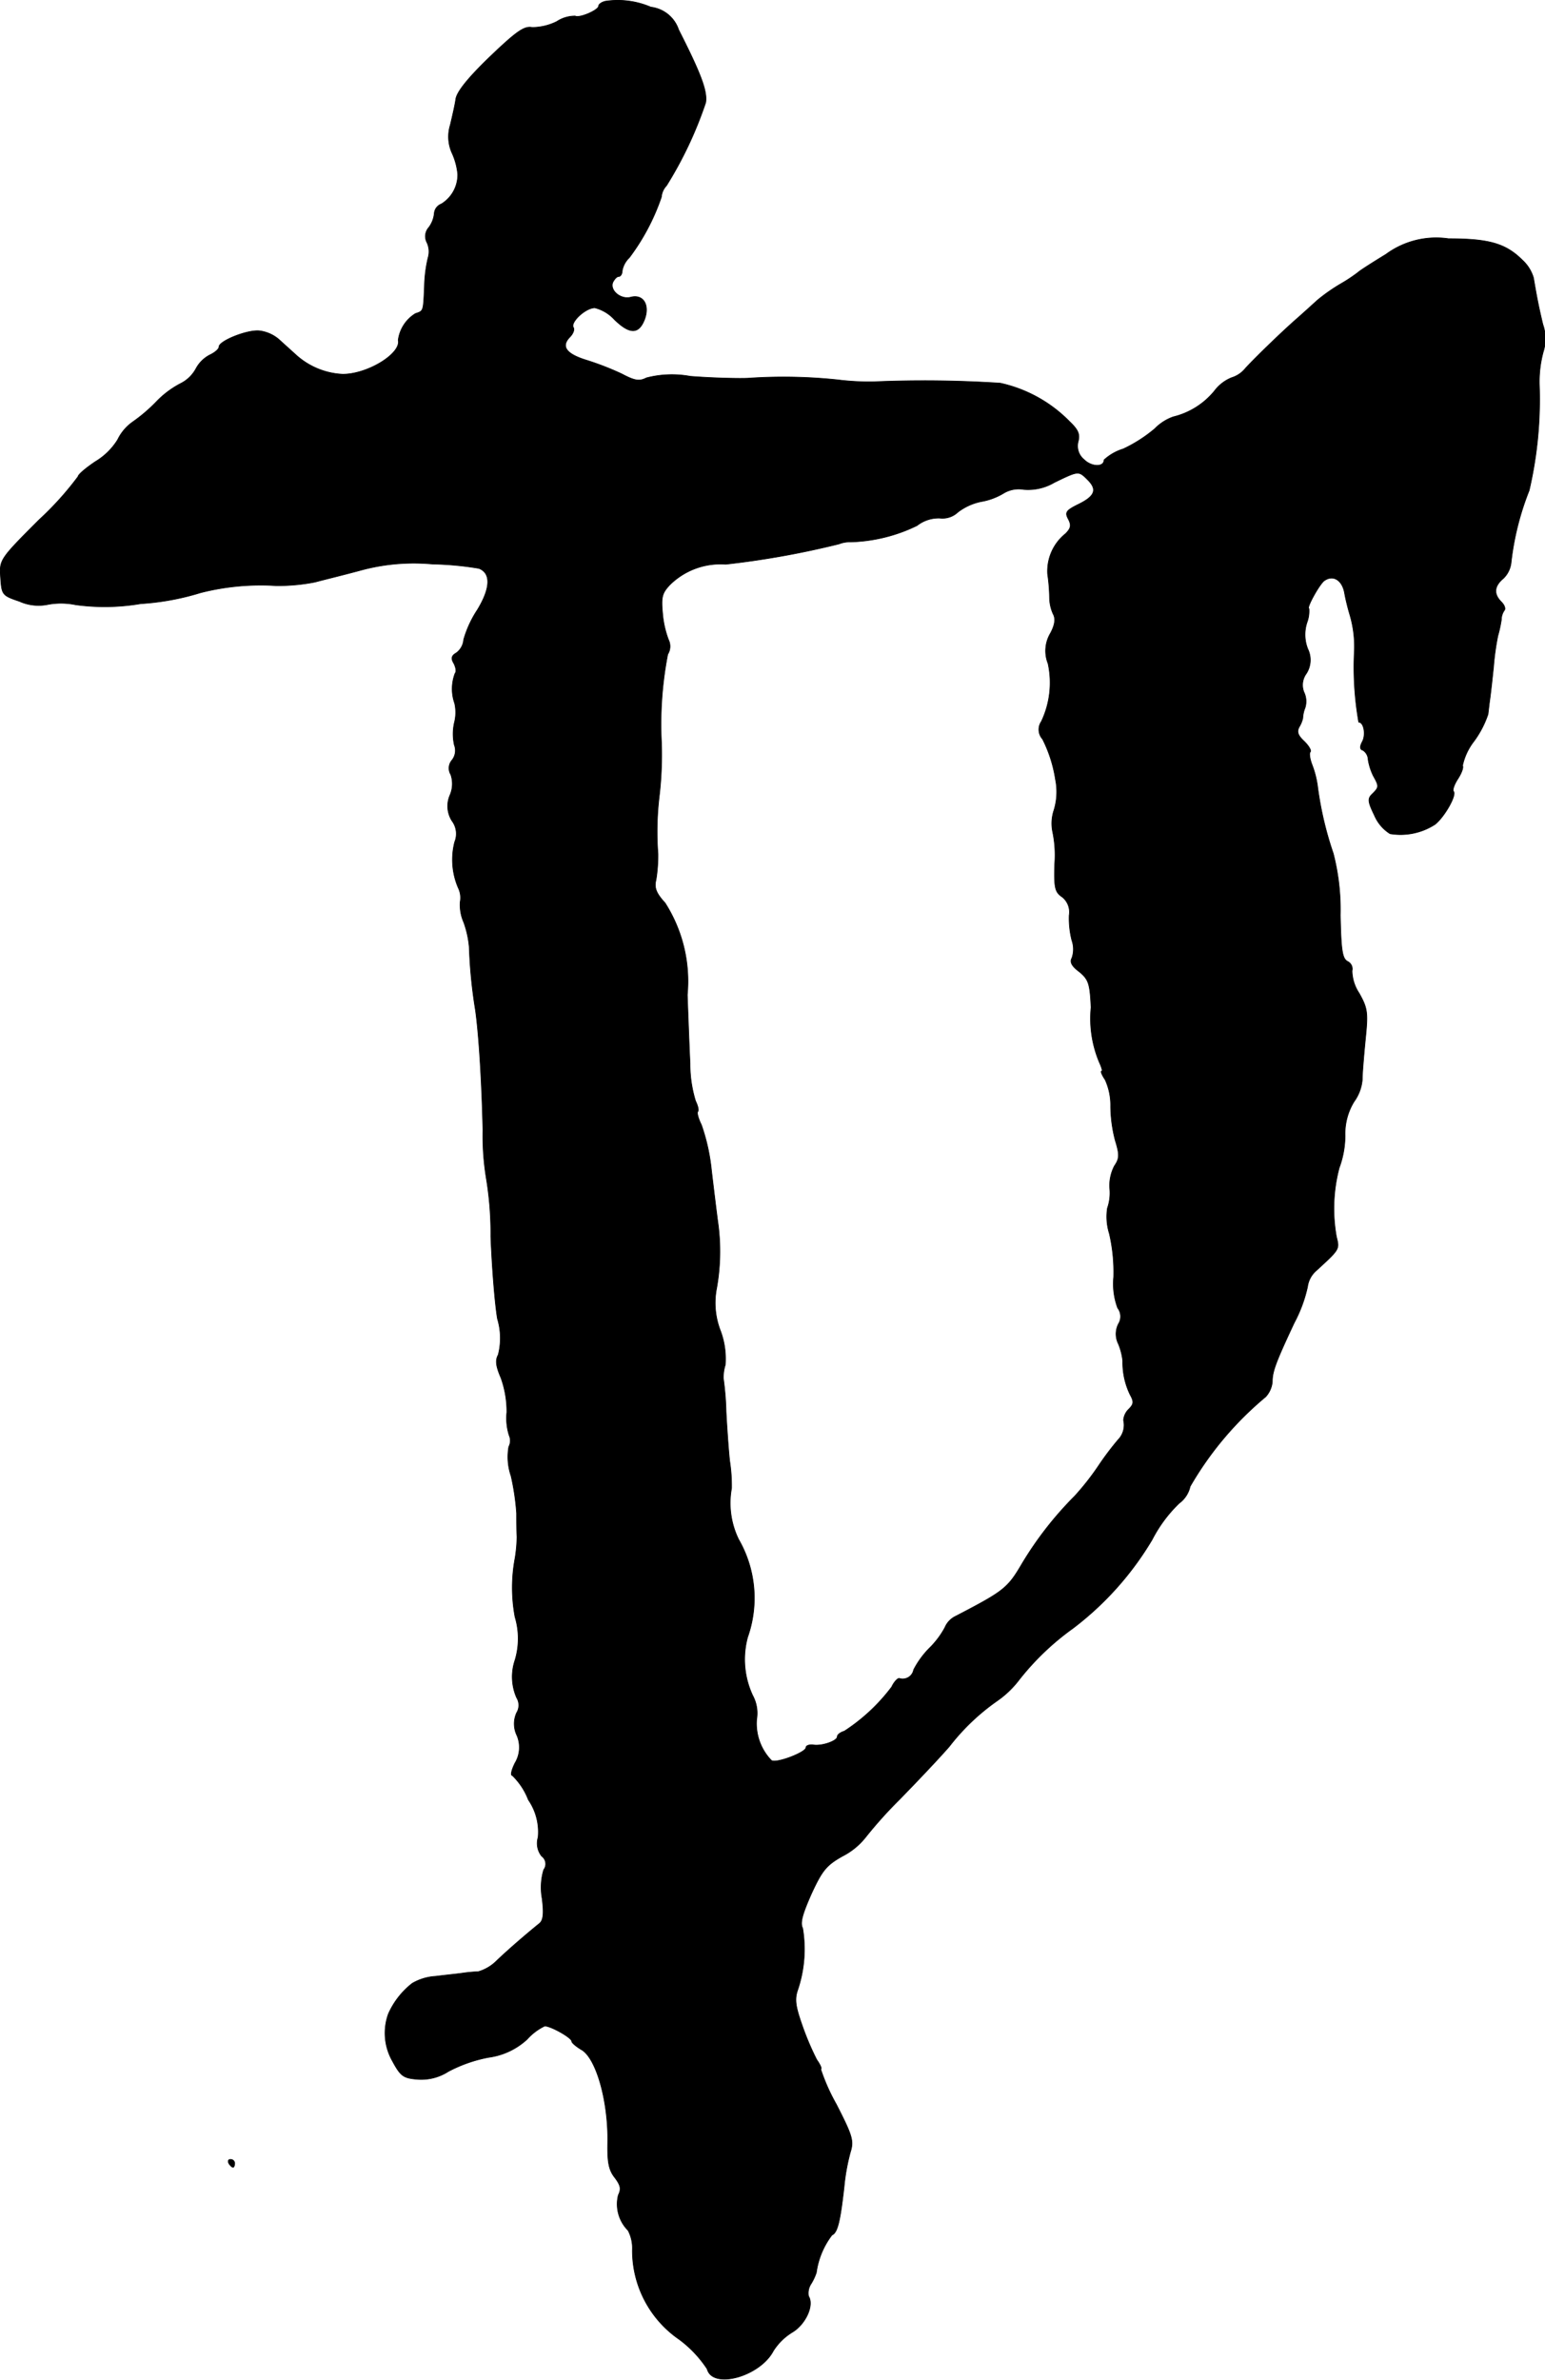 <?xml version="1.0" encoding="UTF-8"?>
<svg xmlns="http://www.w3.org/2000/svg"
     version="1.1"
     width="8.435mm"
     height="12.989mm"
     viewBox="0 0 23.911 36.82">
   <defs>
      <style type="text/css"><![CDATA[
      .a {
        stroke: #000;
        stroke-linecap: round;
        stroke-linejoin: round;
        stroke-width: 0.01px;
      }
    ]]></style>
   </defs>
   <path class="a"
         d="M9.374.018c-.061.012-.109.048-.109.073,0,.067-.303.194-.363.157a.513.513,0,0,0-.285.085.861.861,0,0,1-.382.091C8.114.4,7.993.485,7.581.879c-.339.327-.509.539-.527.654-.012.091-.055.273-.085.4a.613.613,0,0,0,.03.442,1.012,1.012,0,0,1,.085.321A.53.53,0,0,1,6.83,3.156a.17.17,0,0,0-.109.145.431.431,0,0,1-.085.218.206.206,0,0,0-.03.23.332.332,0,0,1,.018.242,2.093,2.093,0,0,0-.055.436c-.018.394-.012.382-.139.424a.569.569,0,0,0-.267.412c.048.206-.472.527-.86.527a1.16,1.16,0,0,1-.733-.309c-.067-.061-.182-.164-.254-.23a.572.572,0,0,0-.303-.133c-.188-.018-.624.157-.624.248,0,.036-.067.091-.145.127a.511.511,0,0,0-.212.212A.548.548,0,0,1,2.802,5.93a1.442,1.442,0,0,0-.382.285,2.509,2.509,0,0,1-.369.315.721.721,0,0,0-.23.273,1.022,1.022,0,0,1-.345.339c-.145.097-.267.2-.267.23a4.844,4.844,0,0,1-.606.672c-.612.612-.612.618-.594.89.018.267.024.279.291.369a.718.718,0,0,0,.448.048,1.116,1.116,0,0,1,.424.006A3.322,3.322,0,0,0,2.178,9.34,3.977,3.977,0,0,0,3.105,9.17a3.765,3.765,0,0,1,1.163-.109,2.913,2.913,0,0,0,.606-.055c.133-.036.46-.115.727-.188a3.133,3.133,0,0,1,1.096-.091,4.837,4.837,0,0,1,.715.067c.188.073.182.303-.024.642a1.665,1.665,0,0,0-.212.46.281.281,0,0,1-.115.206c-.073.042-.085.085-.036.164.03.061.042.127.018.151a.674.674,0,0,0-.006.466.64.64,0,0,1-.006.303.794.794,0,0,0,0,.339.238.238,0,0,1-.036.236.192.192,0,0,0-.018.224.438.438,0,0,1-.012.315.426.426,0,0,0,.03.4.333.333,0,0,1,.042.327,1.101,1.101,0,0,0,.055.709.345.345,0,0,1,.03.218.669.669,0,0,0,.055.315,1.524,1.524,0,0,1,.085.382,7.614,7.614,0,0,0,.097.981c.055.4.097,1.108.115,1.847a4.092,4.092,0,0,0,.055.769,5.219,5.219,0,0,1,.067.884c.018.454.061,1.024.103,1.272a1.038,1.038,0,0,1,.012.557c-.048.085-.036.176.042.357a1.539,1.539,0,0,1,.091.533.878.878,0,0,0,.036.357.2.2,0,0,1-.006.176.908.908,0,0,0,.036.454,3.765,3.765,0,0,1,.085.575c0,.115,0,.279.006.363a2.265,2.265,0,0,1-.03.333,2.464,2.464,0,0,0,0,.909,1.16,1.16,0,0,1,0,.666.805.805,0,0,0,.024.581.222.222,0,0,1,0,.236.413.413,0,0,0,.006.351.469.469,0,0,1-.03.424c-.055.109-.073.194-.042.194a1.038,1.038,0,0,1,.248.376.876.876,0,0,1,.151.581.319.319,0,0,0,.055.291.148.148,0,0,1,.035.206l-.004.006a.957.957,0,0,0-.024.442c.03.236.018.339-.042.388-.218.176-.503.424-.66.575a.666.666,0,0,1-.285.17,2.347,2.347,0,0,0-.254.024c-.085.012-.267.03-.406.048a.807.807,0,0,0-.363.109,1.232,1.232,0,0,0-.369.472.874.874,0,0,0,.061.727c.127.236.17.267.382.285a.774.774,0,0,0,.485-.121,2.208,2.208,0,0,1,.624-.218,1.09,1.09,0,0,0,.594-.279.878.878,0,0,1,.273-.206c.097,0,.418.182.418.236,0,.024.067.079.145.127.23.121.424.793.412,1.442-.006.303.018.424.109.539.091.121.103.176.055.273a.576.576,0,0,0,.151.545.588.588,0,0,1,.067.303,1.67,1.67,0,0,0,.721,1.381,1.786,1.786,0,0,1,.436.46c.085.321.818.115,1.024-.279a.909.909,0,0,1,.297-.291c.2-.121.339-.412.248-.557a.261.261,0,0,1,.042-.194.826.826,0,0,0,.079-.17,1.235,1.235,0,0,1,.242-.581c.085-.036.127-.206.188-.751a3.146,3.146,0,0,1,.097-.533c.055-.176.03-.254-.218-.739a3.017,3.017,0,0,1-.242-.545c.024,0-.006-.067-.061-.145a4.25,4.25,0,0,1-.224-.527c-.109-.309-.121-.412-.067-.563a1.969,1.969,0,0,0,.073-.945c-.042-.079-.006-.212.133-.527.17-.369.236-.448.485-.588a1.085,1.085,0,0,0,.351-.285,6.69,6.69,0,0,1,.533-.594c.254-.26.606-.63.769-.818a3.385,3.385,0,0,1,.745-.709,1.498,1.498,0,0,0,.315-.297,4.064,4.064,0,0,1,.848-.818,4.795,4.795,0,0,0,1.23-1.375,2.138,2.138,0,0,1,.418-.563.443.443,0,0,0,.17-.26,5.144,5.144,0,0,1,1.169-1.387.397.397,0,0,0,.103-.236c0-.157.055-.303.339-.909a2.169,2.169,0,0,0,.206-.557.401.401,0,0,1,.139-.254c.357-.327.357-.327.309-.515a2.467,2.467,0,0,1,.042-1.072,1.447,1.447,0,0,0,.091-.497.948.948,0,0,1,.139-.527.673.673,0,0,0,.127-.339c0-.097.024-.376.048-.624.042-.412.036-.478-.097-.715a.647.647,0,0,1-.109-.345.129.129,0,0,0-.067-.145c-.085-.042-.103-.17-.115-.715a3.496,3.496,0,0,0-.109-.957,5.323,5.323,0,0,1-.242-1.03,1.464,1.464,0,0,0-.085-.339c-.036-.091-.048-.182-.03-.2.024-.018-.018-.091-.091-.164-.097-.091-.121-.145-.079-.224a.46.46,0,0,0,.055-.133.494.494,0,0,1,.036-.164.33.33,0,0,0-.018-.242.298.298,0,0,1,.036-.285.389.389,0,0,0,.024-.382.6.6,0,0,1-.012-.412.497.497,0,0,0,.03-.212c-.048,0,.17-.394.242-.436.133-.091.273-.006.309.194.012.073.048.224.079.327a1.736,1.736,0,0,1,.073.563,4.904,4.904,0,0,0,.067,1.108c.079,0,.115.194.055.303-.042.079-.036.121.012.133a.18.18,0,0,1,.079.145.899.899,0,0,0,.079.248c.091.164.091.176-.012.279-.079.073-.073.121.03.333a.622.622,0,0,0,.242.285.981.981,0,0,0,.697-.145c.151-.121.339-.46.285-.509-.018-.024.012-.109.067-.194s.091-.176.073-.206a.937.937,0,0,1,.176-.376,1.515,1.515,0,0,0,.218-.418c.006-.048.018-.157.03-.242s.036-.303.055-.485a4.065,4.065,0,0,1,.067-.485,1.962,1.962,0,0,0,.055-.254.254.254,0,0,1,.048-.145c.018-.024,0-.079-.048-.127-.121-.121-.115-.242.03-.363a.402.402,0,0,0,.121-.254,4.315,4.315,0,0,1,.279-1.108,6.217,6.217,0,0,0,.157-1.647,1.783,1.783,0,0,1,.061-.497.664.664,0,0,0-.006-.424c-.067-.279-.097-.436-.145-.721a.6.6,0,0,0-.17-.273c-.26-.26-.521-.333-1.145-.333a1.311,1.311,0,0,0-.969.242c-.218.133-.406.254-.424.273a2.43,2.43,0,0,1-.273.182,2.783,2.783,0,0,0-.363.254c-.067.061-.2.182-.303.273-.23.2-.624.581-.806.775a.44.44,0,0,1-.218.151.625.625,0,0,0-.267.206,1.182,1.182,0,0,1-.636.4.744.744,0,0,0-.285.182,2.201,2.201,0,0,1-.491.315.777.777,0,0,0-.297.17c0,.115-.194.109-.309-.006a.27.27,0,0,1-.091-.279c.03-.115,0-.182-.133-.309a2.144,2.144,0,0,0-1.072-.594A18.23,18.23,0,0,0,13.535,5.906a3.908,3.908,0,0,1-.575-.03,8.015,8.015,0,0,0-1.393-.024c-.182.006-.581-.006-.884-.03a1.571,1.571,0,0,0-.678.024c-.109.055-.176.048-.382-.061a4.441,4.441,0,0,0-.545-.212c-.315-.097-.4-.212-.26-.357.048-.048.079-.115.055-.151-.048-.079.188-.303.333-.303a.616.616,0,0,1,.303.182c.236.23.376.23.466,0,.085-.224-.018-.4-.218-.345-.151.036-.321-.103-.273-.23.024-.048.061-.091.091-.091s.055-.042.055-.091a.368.368,0,0,1,.109-.2,3.371,3.371,0,0,0,.497-.939.291.291,0,0,1,.079-.176,6.079,6.079,0,0,0,.606-1.284c.03-.176-.073-.448-.418-1.127a.517.517,0,0,0-.43-.351A1.3,1.3,0,0,0,9.374.018ZM16.836,7.426c.151.151.109.254-.157.382-.182.091-.2.121-.145.224.048.091.042.139-.042.224a.744.744,0,0,0-.279.624,2.833,2.833,0,0,1,.03.363.632.632,0,0,0,.055.254c.042.073.03.17-.042.303a.53.53,0,0,0-.036.466,1.397,1.397,0,0,1-.103.896.22.22,0,0,0,.018.273,2.087,2.087,0,0,1,.2.624.967.967,0,0,1-.03.497.65.65,0,0,0-.012.321,1.756,1.756,0,0,1,.03.491c-.012.369.006.436.115.509a.298.298,0,0,1,.109.285,1.385,1.385,0,0,0,.042.388.411.411,0,0,1,0,.273c-.036.061,0,.127.115.212.145.121.164.182.182.551a1.746,1.746,0,0,0,.127.848c.036.079.055.139.036.139s.006.061.055.133a.949.949,0,0,1,.085.412A2.168,2.168,0,0,0,17.26,17.644c.067.218.067.279-.012.394a.654.654,0,0,0-.073.351.711.711,0,0,1-.036.303.87.87,0,0,0,.03.394,2.639,2.639,0,0,1,.067.672,1.078,1.078,0,0,0,.061.478.216.216,0,0,1,.012.248.345.345,0,0,0,0,.309.961.961,0,0,1,.067.26,1.145,1.145,0,0,0,.115.527c.061.109.055.145-.024.224a.267.267,0,0,0-.079.17.324.324,0,0,1-.085.303,4.614,4.614,0,0,0-.285.376,4.061,4.061,0,0,1-.388.497,5.426,5.426,0,0,0-.812,1.042c-.224.382-.279.424-1.024.812a.339.339,0,0,0-.17.176,1.321,1.321,0,0,1-.242.321,1.382,1.382,0,0,0-.242.333.173.173,0,0,1-.202.139l-.023-.006c-.024,0-.079.055-.115.133a2.879,2.879,0,0,1-.733.684c-.061.018-.109.055-.109.085,0,.067-.242.151-.376.127-.061-.006-.109.012-.109.042,0,.073-.454.248-.533.2a.819.819,0,0,1-.23-.636.574.574,0,0,0-.061-.369,1.318,1.318,0,0,1-.079-.902,1.818,1.818,0,0,0-.139-1.514,1.283,1.283,0,0,1-.109-.793,2.51,2.51,0,0,0-.03-.424c-.018-.17-.042-.509-.055-.757a4.476,4.476,0,0,0-.042-.515.644.644,0,0,1,.03-.212,1.239,1.239,0,0,0-.073-.521,1.189,1.189,0,0,1-.061-.666,3.232,3.232,0,0,0,.018-1.024c-.018-.133-.061-.485-.097-.787a3.06,3.06,0,0,0-.157-.715c-.048-.097-.073-.188-.055-.206s0-.091-.036-.164a1.957,1.957,0,0,1-.085-.581c-.012-.248-.03-.727-.042-1.06a2.249,2.249,0,0,0-.345-1.423c-.139-.151-.17-.236-.139-.357a2.389,2.389,0,0,0,.03-.4,4.6,4.6,0,0,1,.018-.878,5.472,5.472,0,0,0,.036-.848,5.674,5.674,0,0,1,.097-1.363.229.229,0,0,0,.012-.224,1.508,1.508,0,0,1-.091-.4c-.024-.26-.012-.321.115-.454a1.114,1.114,0,0,1,.86-.315,13.452,13.452,0,0,0,1.757-.315.429.429,0,0,1,.17-.03,2.501,2.501,0,0,0,1.036-.254.543.543,0,0,1,.351-.115.346.346,0,0,0,.279-.091.886.886,0,0,1,.357-.164.999.999,0,0,0,.357-.133.453.453,0,0,1,.309-.055.797.797,0,0,0,.472-.109C16.697,7.281,16.691,7.281,16.836,7.426Z"/>
   <path class="a"
         d="M3.541,33.471c.018.03.048.061.067.061.012,0,.024-.03.024-.061A.062.062,0,0,0,3.568,33.41l-.003 0C3.535,33.41,3.523,33.434,3.541,33.471Z"/>
</svg>
